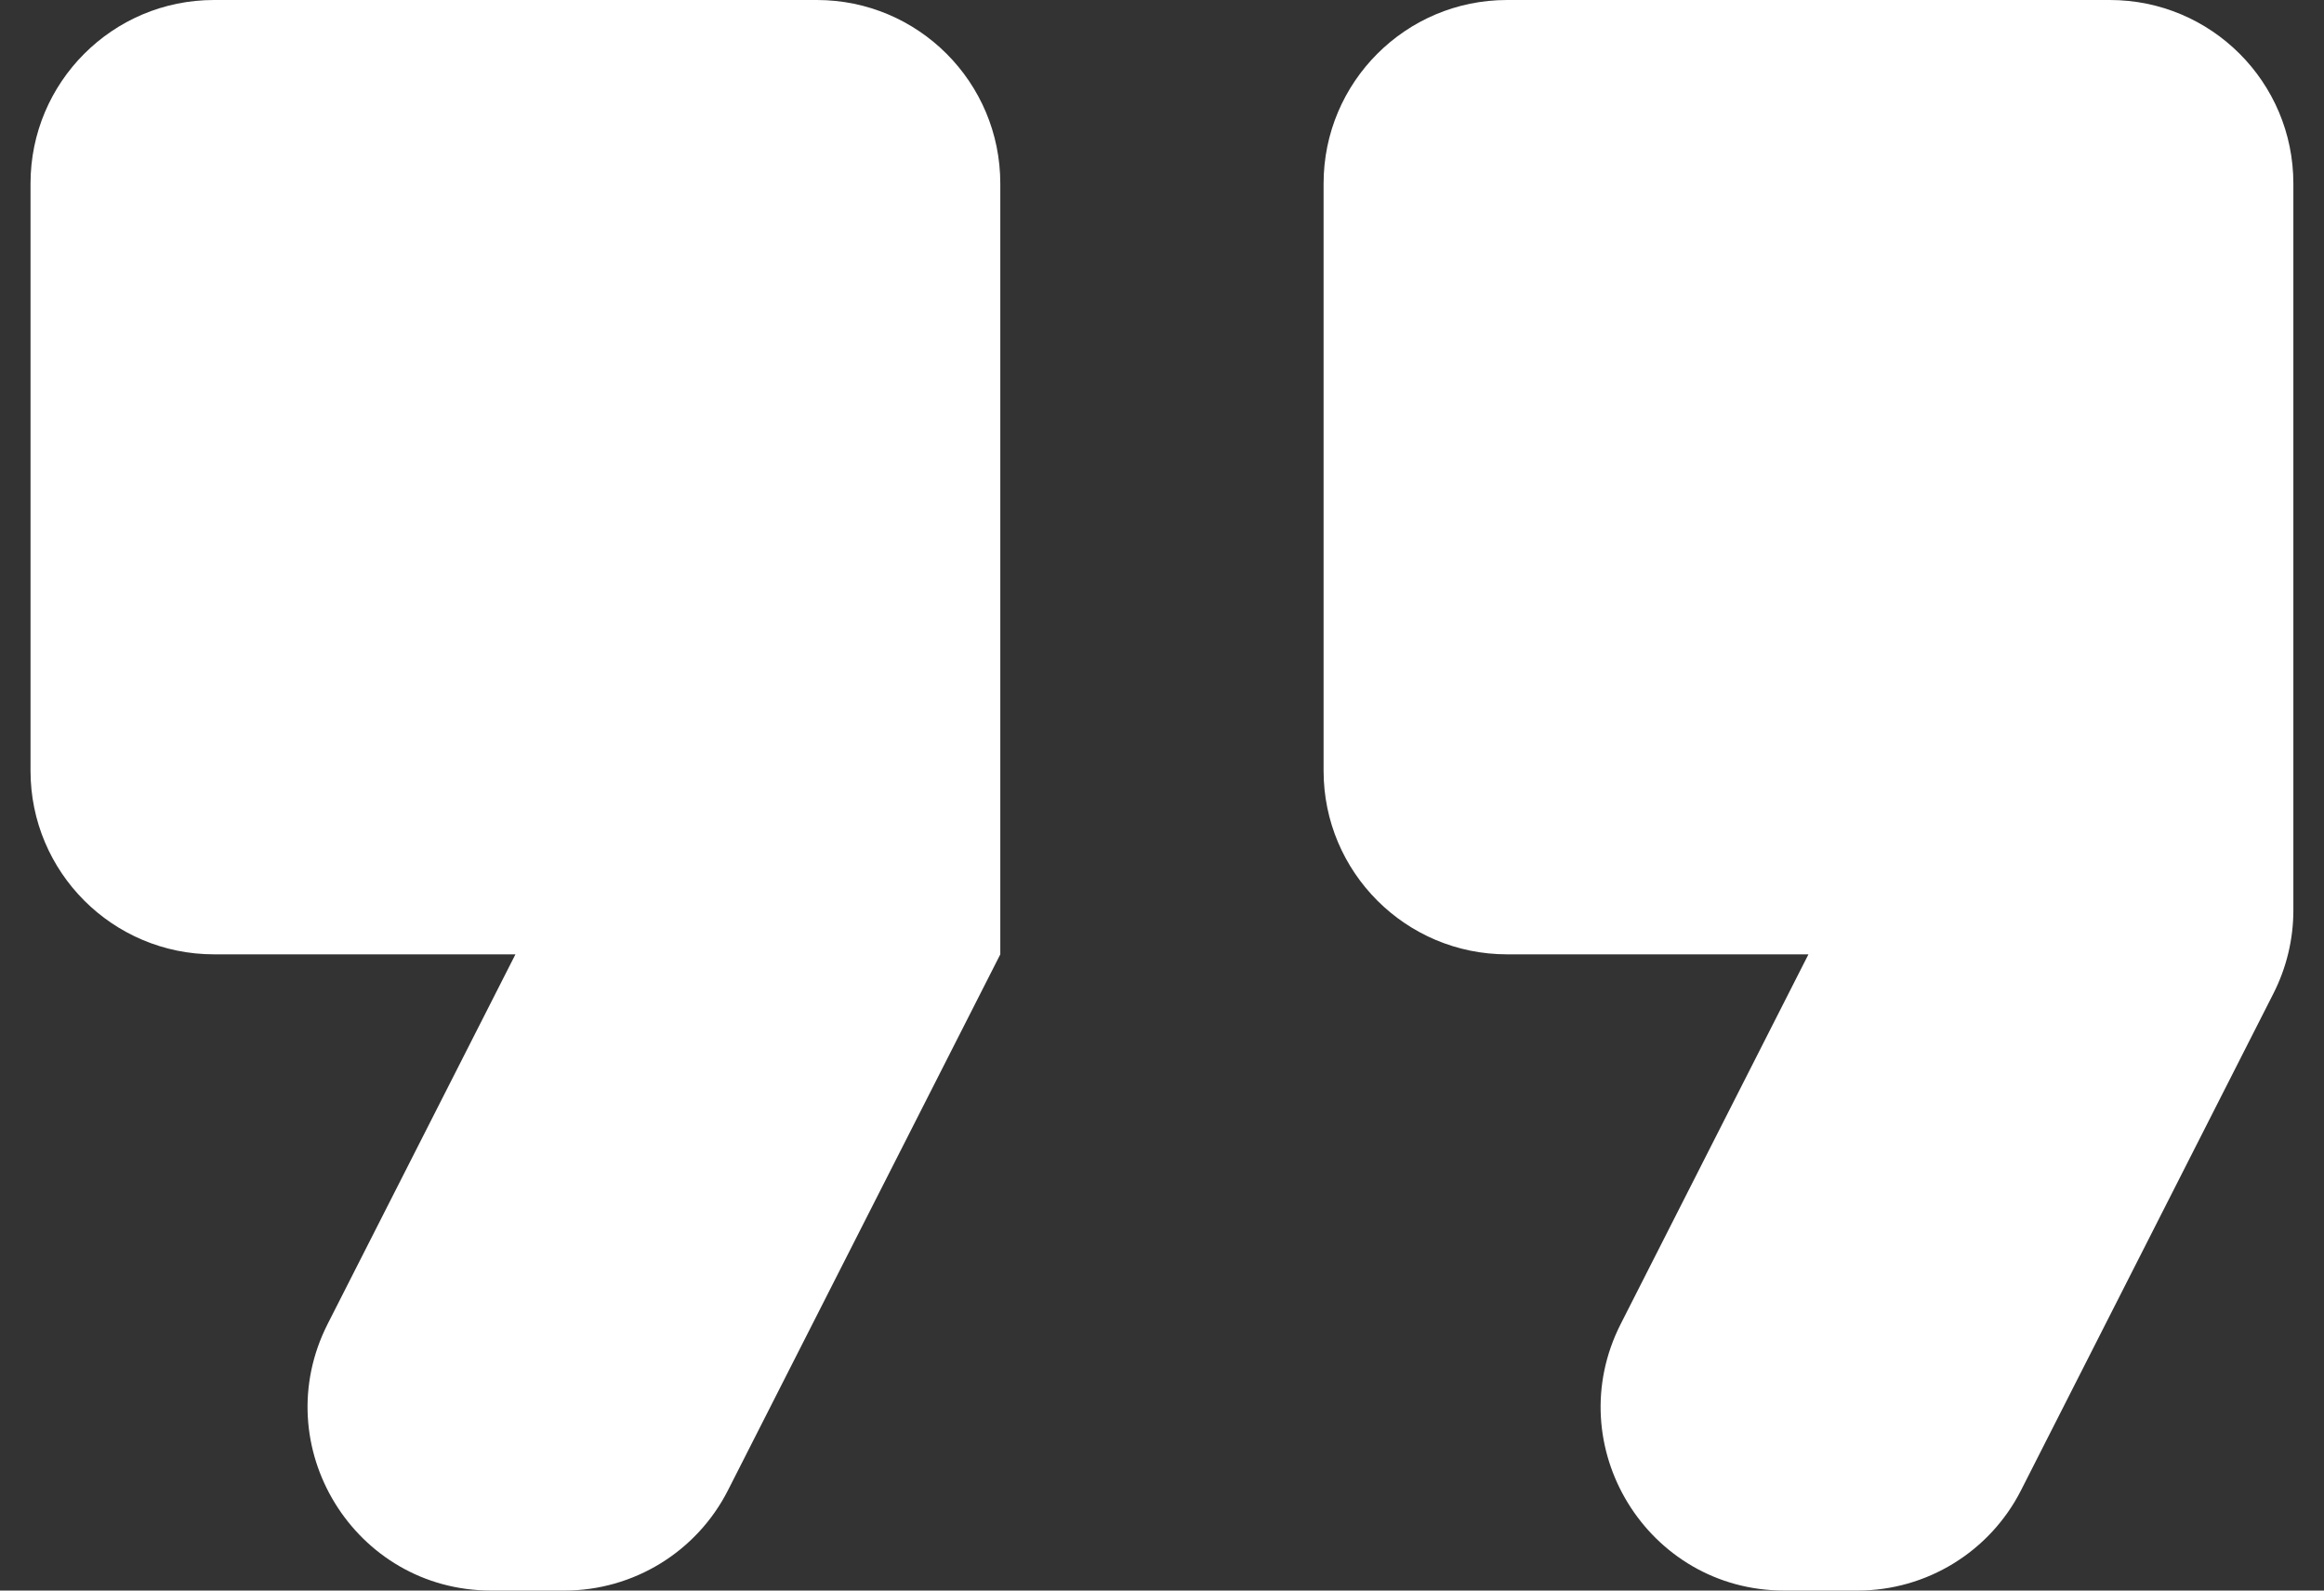 <svg fill="none" height="26" viewBox="0 0 38 26" width="38" xmlns="http://www.w3.org/2000/svg"><rect x="0" y="0" width="38" height="26" fill="#333333" stroke="none"/><path d="m5.358 21.641c-1.014 1.996.436 4.359 2.674 4.359h1.198c1.129 0 2.163-.634 2.674-1.641l4.452-8.759v-12.6c0-1.657-1.343-3-3-3h-9.857c-1.657 0-3 1.343-3 3v9.6c0 1.657 1.343 3 3 3h4.929zm21.143 0c-1.014 1.996.436 4.359 2.674 4.359h1.198c1.129 0 2.163-.634 2.674-1.641l4.126-8.119c.214-.421.326-.887.326-1.359v-11.881c0-1.657-1.343-3-3-3h-9.857c-1.657 0-3 1.343-3 3v9.6c0 1.657 1.343 3 3 3h4.928z" fill="#fff"/></svg>